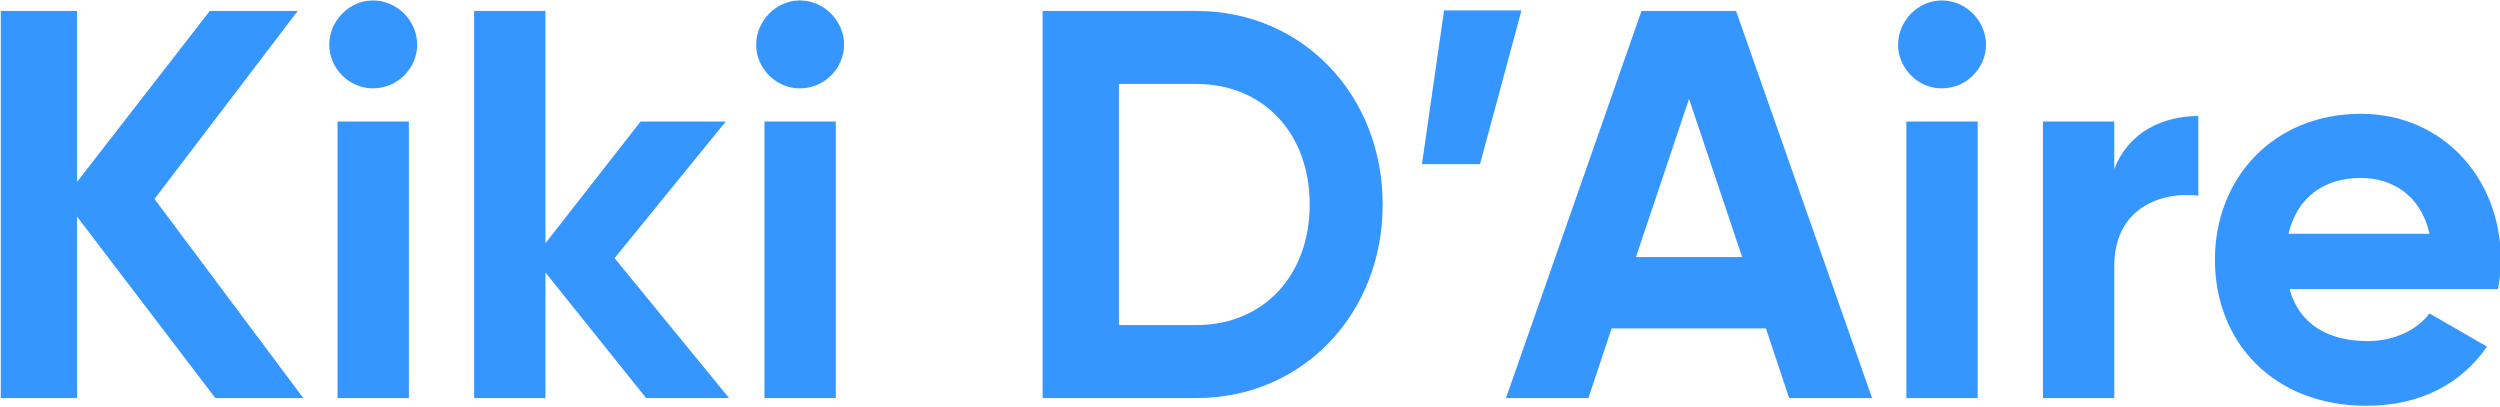 <?xml version="1.0" encoding="UTF-8" standalone="no"?>
<!DOCTYPE svg PUBLIC "-//W3C//DTD SVG 1.1//EN" "http://www.w3.org/Graphics/SVG/1.1/DTD/svg11.dtd">
<svg width="100%" height="100%" viewBox="0 0 1222 199" version="1.1" xmlns="http://www.w3.org/2000/svg" xmlns:xlink="http://www.w3.org/1999/xlink" xml:space="preserve" xmlns:serif="http://www.serif.com/" style="fill-rule:evenodd;clip-rule:evenodd;stroke-linejoin:round;stroke-miterlimit:2;">
    <g transform="matrix(1,0,0,1,-1273.47,-846.819)">
        <g transform="matrix(5.406,0,0,5.406,-6979.17,-3825.86)">
            <g transform="matrix(50,0,0,50,1523.39,900.341)">
                <path d="M0.612,-0L0.343,-0.36L0.602,-0.7L0.443,-0.7L0.203,-0.391L0.203,-0.7L0.065,-0.7L0.065,-0L0.203,-0L0.203,-0.328L0.453,-0L0.612,-0Z" style="fill:rgb(53,150,255);fill-rule:nonzero;"/>
            </g>
            <g transform="matrix(50,0,0,50,1554.14,900.341)">
                <path d="M0.123,-0.56C0.167,-0.56 0.203,-0.596 0.203,-0.639C0.203,-0.682 0.167,-0.719 0.123,-0.719C0.08,-0.719 0.044,-0.682 0.044,-0.639C0.044,-0.596 0.08,-0.56 0.123,-0.56ZM0.059,-0L0.188,-0L0.188,-0.5L0.059,-0.5L0.059,-0Z" style="fill:rgb(53,150,255);fill-rule:nonzero;"/>
            </g>
            <g transform="matrix(50,0,0,50,1566.49,900.341)">
                <path d="M0.52,-0L0.313,-0.253L0.514,-0.5L0.36,-0.5L0.188,-0.28L0.188,-0.7L0.059,-0.7L0.059,-0L0.188,-0L0.188,-0.227L0.37,-0L0.52,-0Z" style="fill:rgb(53,150,255);fill-rule:nonzero;"/>
            </g>
            <g transform="matrix(50,0,0,50,1592.74,900.341)">
                <path d="M0.123,-0.56C0.167,-0.56 0.203,-0.596 0.203,-0.639C0.203,-0.682 0.167,-0.719 0.123,-0.719C0.08,-0.719 0.044,-0.682 0.044,-0.639C0.044,-0.596 0.08,-0.56 0.123,-0.56ZM0.059,-0L0.188,-0L0.188,-0.5L0.059,-0.5L0.059,-0Z" style="fill:rgb(53,150,255);fill-rule:nonzero;"/>
            </g>
            <g transform="matrix(50,0,0,50,1617.59,900.341)">
                <path d="M0.343,-0.7L0.065,-0.7L0.065,-0L0.343,-0C0.536,-0 0.68,-0.153 0.68,-0.35C0.68,-0.547 0.536,-0.7 0.343,-0.7ZM0.343,-0.132L0.203,-0.132L0.203,-0.568L0.343,-0.568C0.464,-0.568 0.548,-0.479 0.548,-0.35C0.548,-0.221 0.464,-0.132 0.343,-0.132Z" style="fill:rgb(53,150,255);fill-rule:nonzero;"/>
            </g>
            <g transform="matrix(50,0,0,50,1652.69,900.341)">
                <path d="M0.229,-0.701L0.089,-0.701L0.049,-0.423L0.154,-0.423L0.229,-0.701Z" style="fill:rgb(53,150,255);fill-rule:nonzero;"/>
            </g>
            <g transform="matrix(50,0,0,50,1662.59,900.341)">
                <path d="M0.515,-0L0.665,-0L0.419,-0.7L0.248,-0.7L0.003,-0L0.152,-0L0.194,-0.126L0.473,-0.126L0.515,-0ZM0.238,-0.255L0.334,-0.541L0.43,-0.255L0.238,-0.255Z" style="fill:rgb(53,150,255);fill-rule:nonzero;"/>
            </g>
            <g transform="matrix(50,0,0,50,1695.99,900.341)">
                <path d="M0.123,-0.56C0.167,-0.56 0.203,-0.596 0.203,-0.639C0.203,-0.682 0.167,-0.719 0.123,-0.719C0.08,-0.719 0.044,-0.682 0.044,-0.639C0.044,-0.596 0.08,-0.56 0.123,-0.56ZM0.059,-0L0.188,-0L0.188,-0.5L0.059,-0.5L0.059,-0Z" style="fill:rgb(53,150,255);fill-rule:nonzero;"/>
            </g>
            <g transform="matrix(50,0,0,50,1708.34,900.341)">
                <path d="M0.188,-0.414L0.188,-0.5L0.059,-0.5L0.059,-0L0.188,-0L0.188,-0.239C0.188,-0.344 0.273,-0.374 0.34,-0.366L0.34,-0.51C0.277,-0.51 0.214,-0.482 0.188,-0.414Z" style="fill:rgb(53,150,255);fill-rule:nonzero;"/>
            </g>
            <g transform="matrix(50,0,0,50,1725.19,900.341)">
                <path d="M0.168,-0.197L0.545,-0.197C0.548,-0.214 0.55,-0.231 0.55,-0.25C0.55,-0.397 0.445,-0.514 0.297,-0.514C0.14,-0.514 0.033,-0.399 0.033,-0.25C0.033,-0.101 0.139,0.014 0.307,0.014C0.403,0.014 0.478,-0.025 0.525,-0.093L0.421,-0.153C0.399,-0.124 0.359,-0.103 0.309,-0.103C0.241,-0.103 0.186,-0.131 0.168,-0.197ZM0.166,-0.297C0.181,-0.361 0.228,-0.398 0.297,-0.398C0.351,-0.398 0.405,-0.369 0.421,-0.297L0.166,-0.297Z" style="fill:rgb(53,150,255);fill-rule:nonzero;"/>
            </g>
        </g>
    </g>
</svg>
